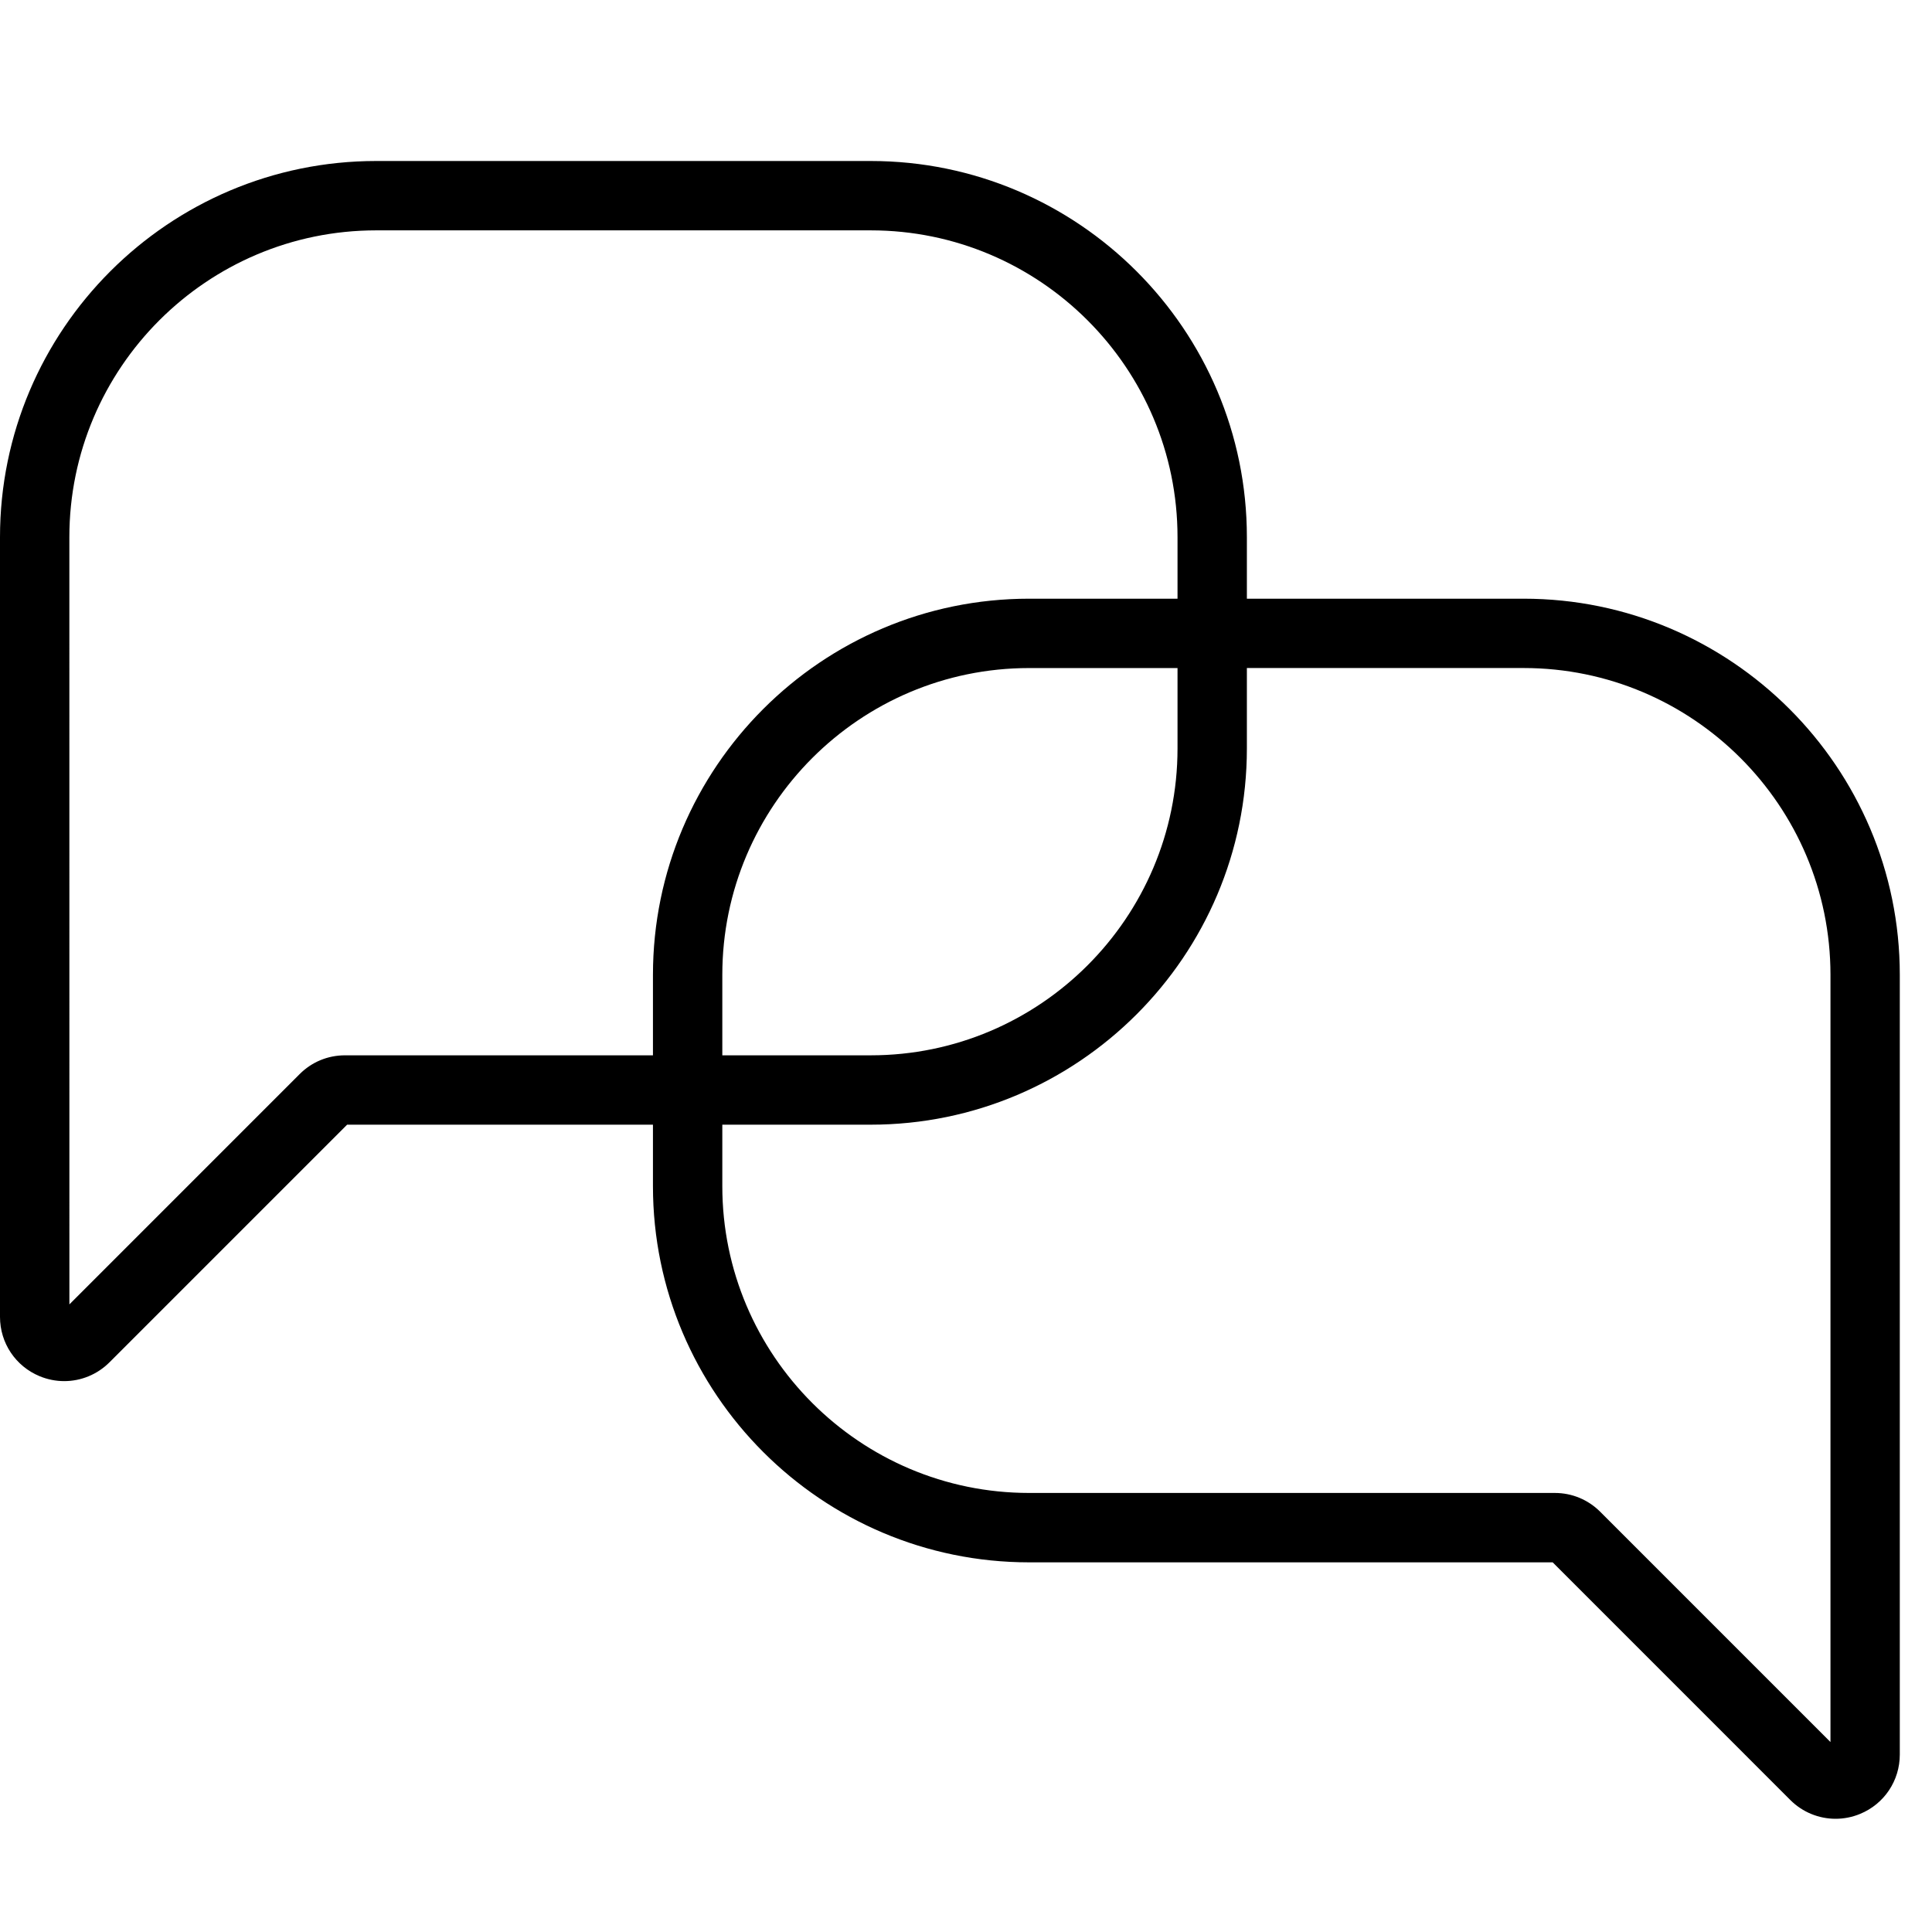<svg xmlns="http://www.w3.org/2000/svg" width="60" height="60" viewBox="0 0 60 60" fill="none"><path d="M0 40.898C0 41.706 0.482 42.429 1.23 42.739C1.477 42.841 1.737 42.892 1.994 42.892C2.512 42.892 3.019 42.689 3.401 42.307L10.78 34.928H20.278V36.838C20.278 43.28 25.519 48.52 31.96 48.52H48.22L55.599 55.9C55.981 56.282 56.489 56.484 57.006 56.484C57.263 56.484 57.523 56.434 57.77 56.331C58.518 56.022 59 55.299 59 54.49V30.275C59 23.833 53.759 18.593 47.317 18.593H38.723V16.682C38.723 10.24 33.482 5 27.041 5H11.683C5.241 5 0 10.241 0 16.682V40.898ZM38.723 20.746H47.318C52.572 20.746 56.847 25.021 56.847 30.275V54.101L49.696 46.949C49.319 46.573 48.819 46.365 48.287 46.365H31.96C26.706 46.365 22.432 42.091 22.432 36.837V34.928H27.041C33.483 34.928 38.723 29.687 38.723 23.245V20.746ZM22.432 32.774V30.275C22.432 25.022 26.706 20.747 31.96 20.747H36.569V23.245C36.569 28.499 32.294 32.774 27.041 32.774H22.432ZM2.154 16.682C2.154 11.428 6.428 7.154 11.683 7.154H27.041C32.294 7.154 36.569 11.428 36.569 16.682V18.593H31.96C25.518 18.593 20.278 23.834 20.278 30.275V32.774H10.714C10.182 32.774 9.683 32.98 9.306 33.357L2.155 40.509L2.154 16.682Z" fill="black"></path></svg>